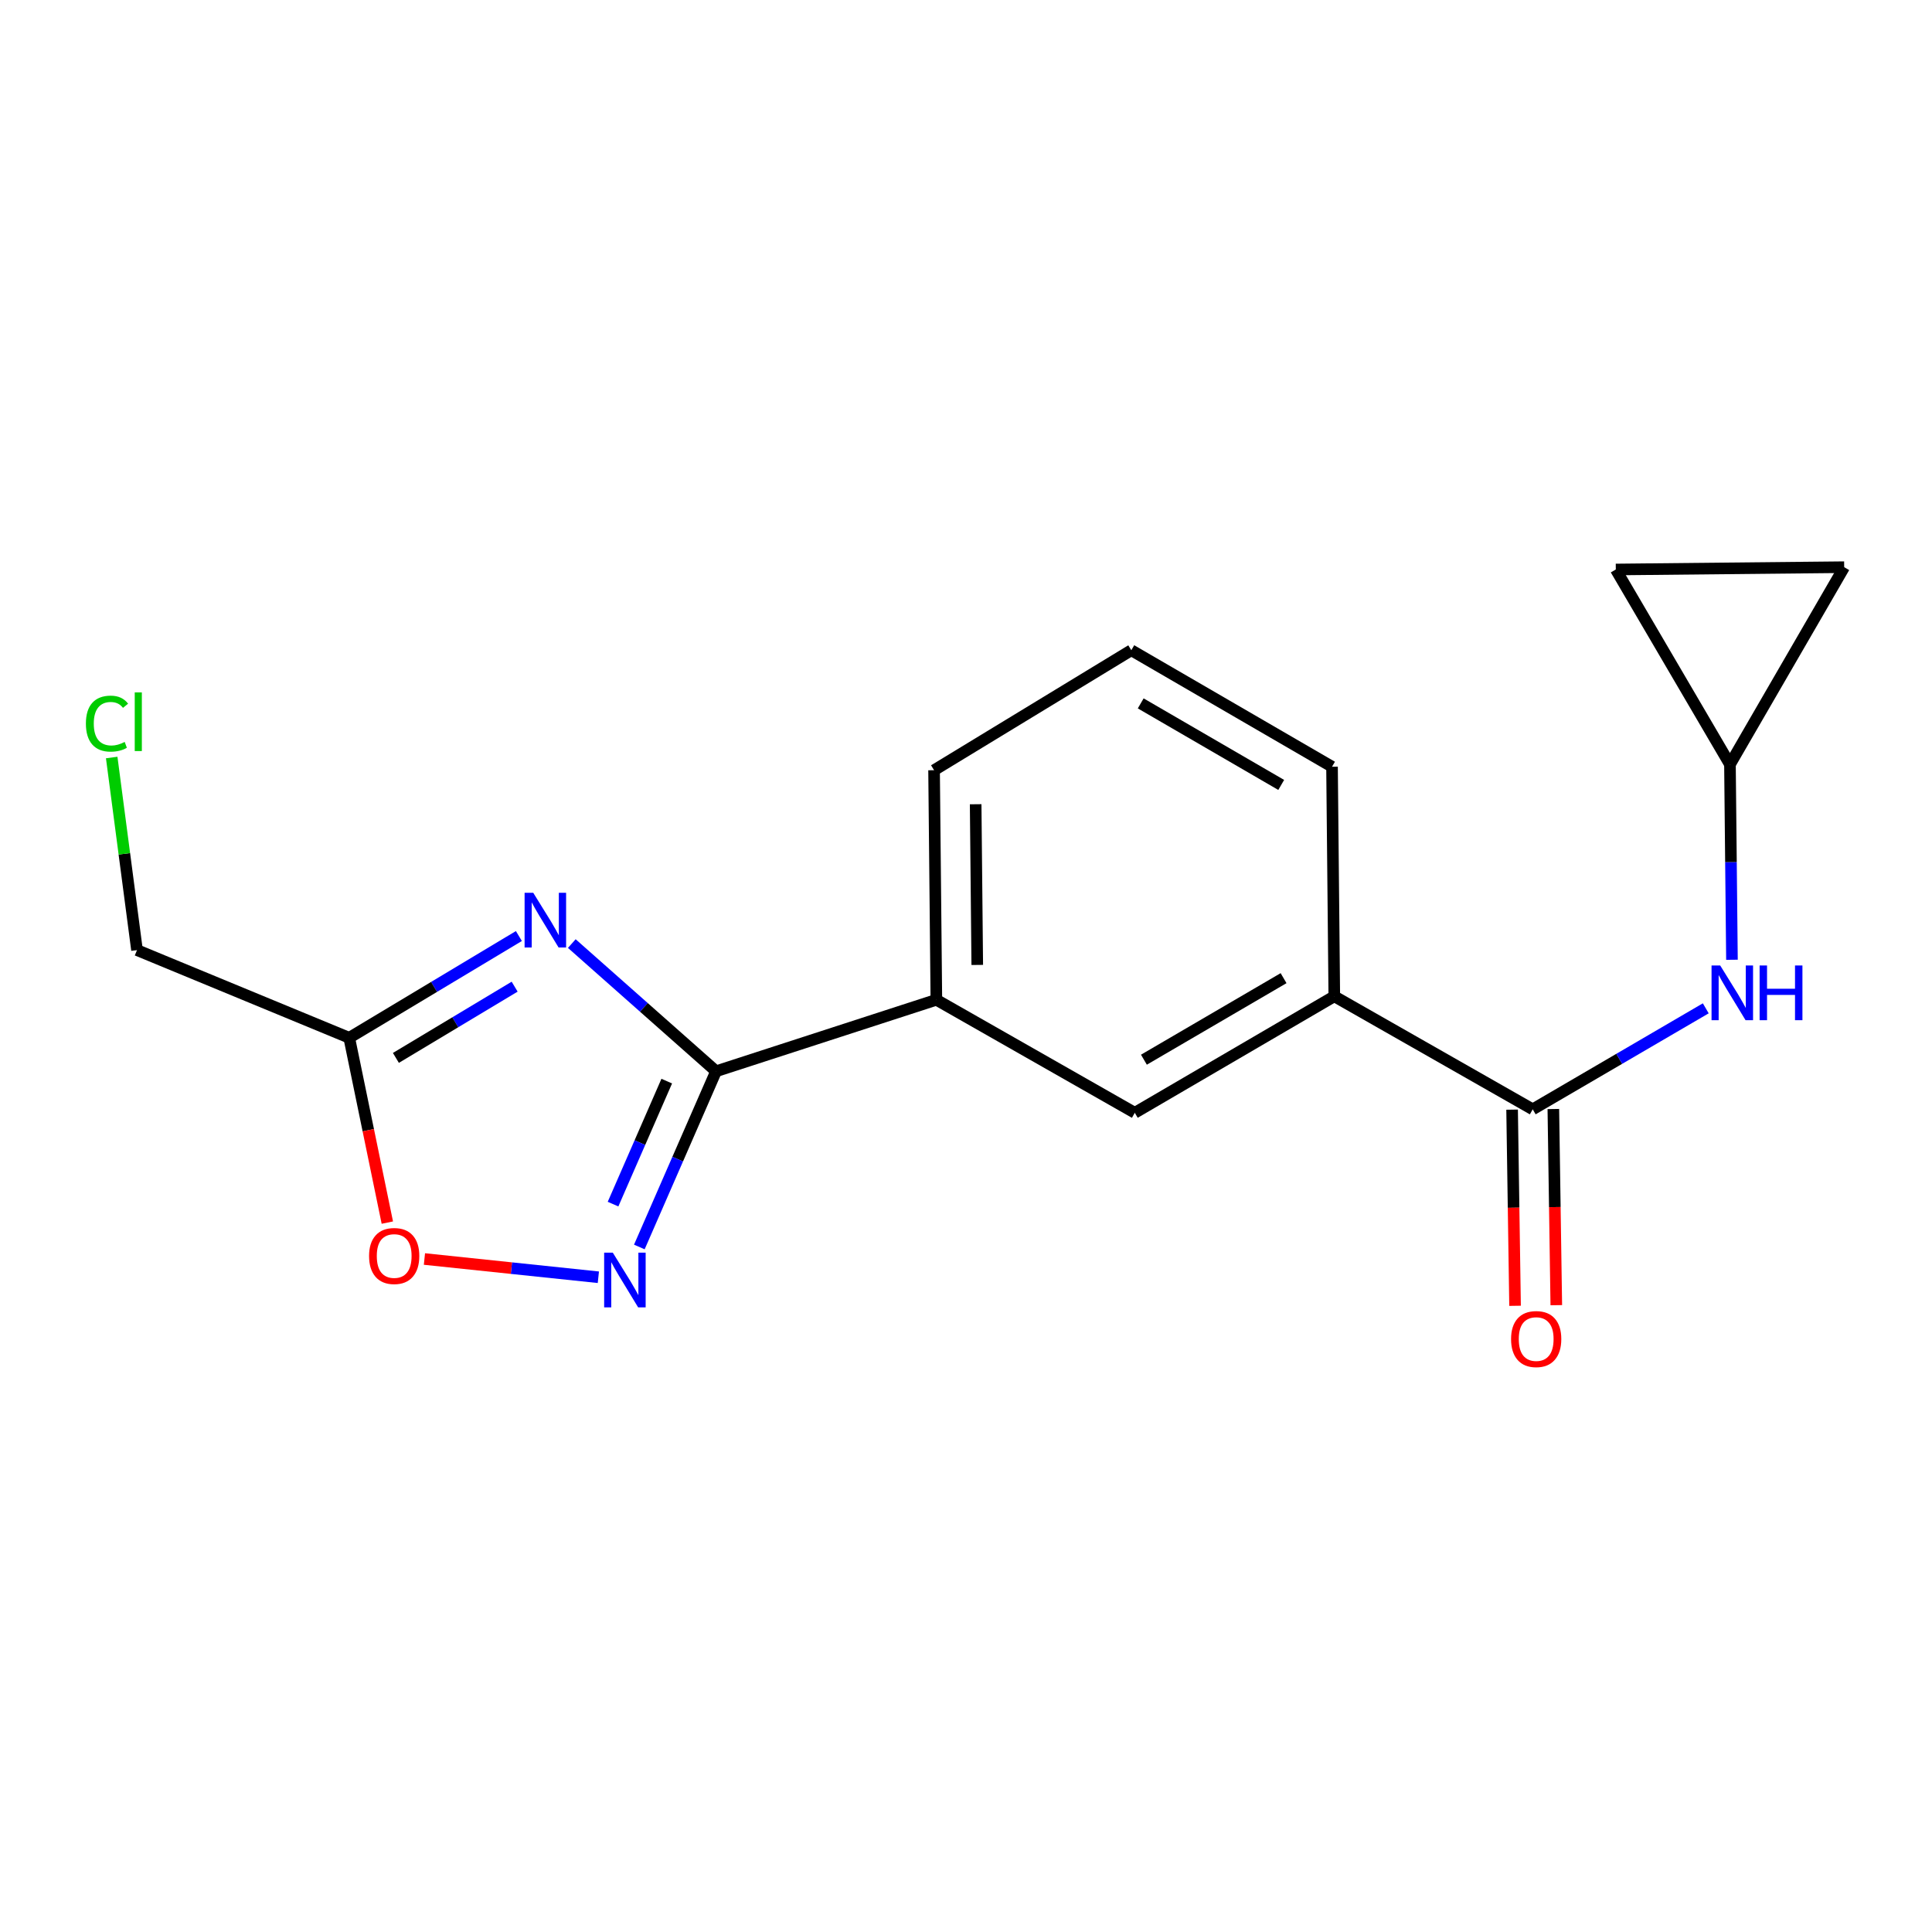 <?xml version='1.0' encoding='iso-8859-1'?>
<svg version='1.1' baseProfile='full'
              xmlns='http://www.w3.org/2000/svg'
                      xmlns:rdkit='http://www.rdkit.org/xml'
                      xmlns:xlink='http://www.w3.org/1999/xlink'
                  xml:space='preserve'
width='1000px' height='1000px' viewBox='0 0 1000 1000'>
<!-- END OF HEADER -->
<rect style='opacity:1.0;fill:#FFFFFF;stroke:none' width='1000' height='1000' x='0' y='0'> </rect>
<path class='bond-0' d='M 295.961,488.392 L 333.294,521.44' style='fill:none;fill-rule:evenodd;stroke:#0000FF;stroke-width:6px;stroke-linecap:butt;stroke-linejoin:miter;stroke-opacity:1' />
<path class='bond-0' d='M 333.294,521.44 L 370.627,554.488' style='fill:none;fill-rule:evenodd;stroke:#000000;stroke-width:6px;stroke-linecap:butt;stroke-linejoin:miter;stroke-opacity:1' />
<path class='bond-2' d='M 268.572,484.49 L 224.667,510.826' style='fill:none;fill-rule:evenodd;stroke:#0000FF;stroke-width:6px;stroke-linecap:butt;stroke-linejoin:miter;stroke-opacity:1' />
<path class='bond-2' d='M 224.667,510.826 L 180.763,537.161' style='fill:none;fill-rule:evenodd;stroke:#000000;stroke-width:6px;stroke-linecap:butt;stroke-linejoin:miter;stroke-opacity:1' />
<path class='bond-2' d='M 266.382,510.698 L 235.648,529.132' style='fill:none;fill-rule:evenodd;stroke:#0000FF;stroke-width:6px;stroke-linecap:butt;stroke-linejoin:miter;stroke-opacity:1' />
<path class='bond-2' d='M 235.648,529.132 L 204.915,547.567' style='fill:none;fill-rule:evenodd;stroke:#000000;stroke-width:6px;stroke-linecap:butt;stroke-linejoin:miter;stroke-opacity:1' />
<path class='bond-1' d='M 370.627,554.488 L 350.772,599.962' style='fill:none;fill-rule:evenodd;stroke:#000000;stroke-width:6px;stroke-linecap:butt;stroke-linejoin:miter;stroke-opacity:1' />
<path class='bond-1' d='M 350.772,599.962 L 330.918,645.436' style='fill:none;fill-rule:evenodd;stroke:#0000FF;stroke-width:6px;stroke-linecap:butt;stroke-linejoin:miter;stroke-opacity:1' />
<path class='bond-1' d='M 345.106,559.588 L 331.208,591.42' style='fill:none;fill-rule:evenodd;stroke:#000000;stroke-width:6px;stroke-linecap:butt;stroke-linejoin:miter;stroke-opacity:1' />
<path class='bond-1' d='M 331.208,591.42 L 317.31,623.252' style='fill:none;fill-rule:evenodd;stroke:#0000FF;stroke-width:6px;stroke-linecap:butt;stroke-linejoin:miter;stroke-opacity:1' />
<path class='bond-6' d='M 370.627,554.488 L 484.659,517.486' style='fill:none;fill-rule:evenodd;stroke:#000000;stroke-width:6px;stroke-linecap:butt;stroke-linejoin:miter;stroke-opacity:1' />
<path class='bond-18' d='M 309.707,661.102 L 264.697,656.382' style='fill:none;fill-rule:evenodd;stroke:#0000FF;stroke-width:6px;stroke-linecap:butt;stroke-linejoin:miter;stroke-opacity:1' />
<path class='bond-18' d='M 264.697,656.382 L 219.688,651.661' style='fill:none;fill-rule:evenodd;stroke:#FF0000;stroke-width:6px;stroke-linecap:butt;stroke-linejoin:miter;stroke-opacity:1' />
<path class='bond-4' d='M 180.763,537.161 L 190.624,584.99' style='fill:none;fill-rule:evenodd;stroke:#000000;stroke-width:6px;stroke-linecap:butt;stroke-linejoin:miter;stroke-opacity:1' />
<path class='bond-4' d='M 190.624,584.99 L 200.485,632.819' style='fill:none;fill-rule:evenodd;stroke:#FF0000;stroke-width:6px;stroke-linecap:butt;stroke-linejoin:miter;stroke-opacity:1' />
<path class='bond-13' d='M 180.763,537.161 L 70.917,491.774' style='fill:none;fill-rule:evenodd;stroke:#000000;stroke-width:6px;stroke-linecap:butt;stroke-linejoin:miter;stroke-opacity:1' />
<path class='bond-3' d='M 793.335,574.188 L 690.629,515.683' style='fill:none;fill-rule:evenodd;stroke:#000000;stroke-width:6px;stroke-linecap:butt;stroke-linejoin:miter;stroke-opacity:1' />
<path class='bond-5' d='M 793.335,574.188 L 838.119,548.047' style='fill:none;fill-rule:evenodd;stroke:#000000;stroke-width:6px;stroke-linecap:butt;stroke-linejoin:miter;stroke-opacity:1' />
<path class='bond-5' d='M 838.119,548.047 L 882.904,521.907' style='fill:none;fill-rule:evenodd;stroke:#0000FF;stroke-width:6px;stroke-linecap:butt;stroke-linejoin:miter;stroke-opacity:1' />
<path class='bond-12' d='M 782.662,574.348 L 783.427,625.115' style='fill:none;fill-rule:evenodd;stroke:#000000;stroke-width:6px;stroke-linecap:butt;stroke-linejoin:miter;stroke-opacity:1' />
<path class='bond-12' d='M 783.427,625.115 L 784.192,675.881' style='fill:none;fill-rule:evenodd;stroke:#FF0000;stroke-width:6px;stroke-linecap:butt;stroke-linejoin:miter;stroke-opacity:1' />
<path class='bond-12' d='M 804.007,574.027 L 804.773,624.793' style='fill:none;fill-rule:evenodd;stroke:#000000;stroke-width:6px;stroke-linecap:butt;stroke-linejoin:miter;stroke-opacity:1' />
<path class='bond-12' d='M 804.773,624.793 L 805.538,675.559' style='fill:none;fill-rule:evenodd;stroke:#FF0000;stroke-width:6px;stroke-linecap:butt;stroke-linejoin:miter;stroke-opacity:1' />
<path class='bond-8' d='M 896.459,496.776 L 895.941,446.219' style='fill:none;fill-rule:evenodd;stroke:#0000FF;stroke-width:6px;stroke-linecap:butt;stroke-linejoin:miter;stroke-opacity:1' />
<path class='bond-8' d='M 895.941,446.219 L 895.424,395.662' style='fill:none;fill-rule:evenodd;stroke:#000000;stroke-width:6px;stroke-linecap:butt;stroke-linejoin:miter;stroke-opacity:1' />
<path class='bond-9' d='M 484.659,517.486 L 587.365,575.978' style='fill:none;fill-rule:evenodd;stroke:#000000;stroke-width:6px;stroke-linecap:butt;stroke-linejoin:miter;stroke-opacity:1' />
<path class='bond-15' d='M 484.659,517.486 L 483.473,398.662' style='fill:none;fill-rule:evenodd;stroke:#000000;stroke-width:6px;stroke-linecap:butt;stroke-linejoin:miter;stroke-opacity:1' />
<path class='bond-15' d='M 505.828,499.449 L 504.998,416.273' style='fill:none;fill-rule:evenodd;stroke:#000000;stroke-width:6px;stroke-linecap:butt;stroke-linejoin:miter;stroke-opacity:1' />
<path class='bond-7' d='M 690.629,515.683 L 587.365,575.978' style='fill:none;fill-rule:evenodd;stroke:#000000;stroke-width:6px;stroke-linecap:butt;stroke-linejoin:miter;stroke-opacity:1' />
<path class='bond-7' d='M 664.375,506.292 L 592.09,548.499' style='fill:none;fill-rule:evenodd;stroke:#000000;stroke-width:6px;stroke-linecap:butt;stroke-linejoin:miter;stroke-opacity:1' />
<path class='bond-19' d='M 690.629,515.683 L 689.455,396.859' style='fill:none;fill-rule:evenodd;stroke:#000000;stroke-width:6px;stroke-linecap:butt;stroke-linejoin:miter;stroke-opacity:1' />
<path class='bond-10' d='M 895.424,395.662 L 954.545,293.572' style='fill:none;fill-rule:evenodd;stroke:#000000;stroke-width:6px;stroke-linecap:butt;stroke-linejoin:miter;stroke-opacity:1' />
<path class='bond-11' d='M 895.424,395.662 L 836.339,294.77' style='fill:none;fill-rule:evenodd;stroke:#000000;stroke-width:6px;stroke-linecap:butt;stroke-linejoin:miter;stroke-opacity:1' />
<path class='bond-20' d='M 954.545,293.572 L 836.339,294.77' style='fill:none;fill-rule:evenodd;stroke:#000000;stroke-width:6px;stroke-linecap:butt;stroke-linejoin:miter;stroke-opacity:1' />
<path class='bond-14' d='M 70.917,491.774 L 64.366,441.93' style='fill:none;fill-rule:evenodd;stroke:#000000;stroke-width:6px;stroke-linecap:butt;stroke-linejoin:miter;stroke-opacity:1' />
<path class='bond-14' d='M 64.366,441.93 L 57.815,392.087' style='fill:none;fill-rule:evenodd;stroke:#00CC00;stroke-width:6px;stroke-linecap:butt;stroke-linejoin:miter;stroke-opacity:1' />
<path class='bond-17' d='M 483.473,398.662 L 585.562,336.564' style='fill:none;fill-rule:evenodd;stroke:#000000;stroke-width:6px;stroke-linecap:butt;stroke-linejoin:miter;stroke-opacity:1' />
<path class='bond-16' d='M 689.455,396.859 L 585.562,336.564' style='fill:none;fill-rule:evenodd;stroke:#000000;stroke-width:6px;stroke-linecap:butt;stroke-linejoin:miter;stroke-opacity:1' />
<path class='bond-16' d='M 663.155,406.279 L 590.431,364.072' style='fill:none;fill-rule:evenodd;stroke:#000000;stroke-width:6px;stroke-linecap:butt;stroke-linejoin:miter;stroke-opacity:1' />
<path  class='atom-0' d='M 276.011 462.113
L 285.291 477.113
Q 286.211 478.593, 287.691 481.273
Q 289.171 483.953, 289.251 484.113
L 289.251 462.113
L 293.011 462.113
L 293.011 490.433
L 289.131 490.433
L 279.171 474.033
Q 278.011 472.113, 276.771 469.913
Q 275.571 467.713, 275.211 467.033
L 275.211 490.433
L 271.531 490.433
L 271.531 462.113
L 276.011 462.113
' fill='#0000FF'/>
<path  class='atom-2' d='M 317.188 648.383
L 326.468 663.383
Q 327.388 664.863, 328.868 667.543
Q 330.348 670.223, 330.428 670.383
L 330.428 648.383
L 334.188 648.383
L 334.188 676.703
L 330.308 676.703
L 320.348 660.303
Q 319.188 658.383, 317.948 656.183
Q 316.748 653.983, 316.388 653.303
L 316.388 676.703
L 312.708 676.703
L 312.708 648.383
L 317.188 648.383
' fill='#0000FF'/>
<path  class='atom-5' d='M 191.032 650.099
Q 191.032 643.299, 194.392 639.499
Q 197.752 635.699, 204.032 635.699
Q 210.312 635.699, 213.672 639.499
Q 217.032 643.299, 217.032 650.099
Q 217.032 656.979, 213.632 660.899
Q 210.232 664.779, 204.032 664.779
Q 197.792 664.779, 194.392 660.899
Q 191.032 657.019, 191.032 650.099
M 204.032 661.579
Q 208.352 661.579, 210.672 658.699
Q 213.032 655.779, 213.032 650.099
Q 213.032 644.539, 210.672 641.739
Q 208.352 638.899, 204.032 638.899
Q 199.712 638.899, 197.352 641.699
Q 195.032 644.499, 195.032 650.099
Q 195.032 655.819, 197.352 658.699
Q 199.712 661.579, 204.032 661.579
' fill='#FF0000'/>
<path  class='atom-6' d='M 890.374 499.732
L 899.654 514.732
Q 900.574 516.212, 902.054 518.892
Q 903.534 521.572, 903.614 521.732
L 903.614 499.732
L 907.374 499.732
L 907.374 528.052
L 903.494 528.052
L 893.534 511.652
Q 892.374 509.732, 891.134 507.532
Q 889.934 505.332, 889.574 504.652
L 889.574 528.052
L 885.894 528.052
L 885.894 499.732
L 890.374 499.732
' fill='#0000FF'/>
<path  class='atom-6' d='M 910.774 499.732
L 914.614 499.732
L 914.614 511.772
L 929.094 511.772
L 929.094 499.732
L 932.934 499.732
L 932.934 528.052
L 929.094 528.052
L 929.094 514.972
L 914.614 514.972
L 914.614 528.052
L 910.774 528.052
L 910.774 499.732
' fill='#0000FF'/>
<path  class='atom-13' d='M 782.126 693.091
Q 782.126 686.291, 785.486 682.491
Q 788.846 678.691, 795.126 678.691
Q 801.406 678.691, 804.766 682.491
Q 808.126 686.291, 808.126 693.091
Q 808.126 699.971, 804.726 703.891
Q 801.326 707.771, 795.126 707.771
Q 788.886 707.771, 785.486 703.891
Q 782.126 700.011, 782.126 693.091
M 795.126 704.571
Q 799.446 704.571, 801.766 701.691
Q 804.126 698.771, 804.126 693.091
Q 804.126 687.531, 801.766 684.731
Q 799.446 681.891, 795.126 681.891
Q 790.806 681.891, 788.446 684.691
Q 786.126 687.491, 786.126 693.091
Q 786.126 698.811, 788.446 701.691
Q 790.806 704.571, 795.126 704.571
' fill='#FF0000'/>
<path  class='atom-15' d='M 44.461 374.547
Q 44.461 367.507, 47.741 363.827
Q 51.061 360.107, 57.341 360.107
Q 63.181 360.107, 66.301 364.227
L 63.661 366.387
Q 61.381 363.387, 57.341 363.387
Q 53.061 363.387, 50.781 366.267
Q 48.541 369.107, 48.541 374.547
Q 48.541 380.147, 50.861 383.027
Q 53.221 385.907, 57.781 385.907
Q 60.901 385.907, 64.541 384.027
L 65.661 387.027
Q 64.181 387.987, 61.941 388.547
Q 59.701 389.107, 57.221 389.107
Q 51.061 389.107, 47.741 385.347
Q 44.461 381.587, 44.461 374.547
' fill='#00CC00'/>
<path  class='atom-15' d='M 69.741 358.387
L 73.421 358.387
L 73.421 388.747
L 69.741 388.747
L 69.741 358.387
' fill='#00CC00'/>
</svg>
